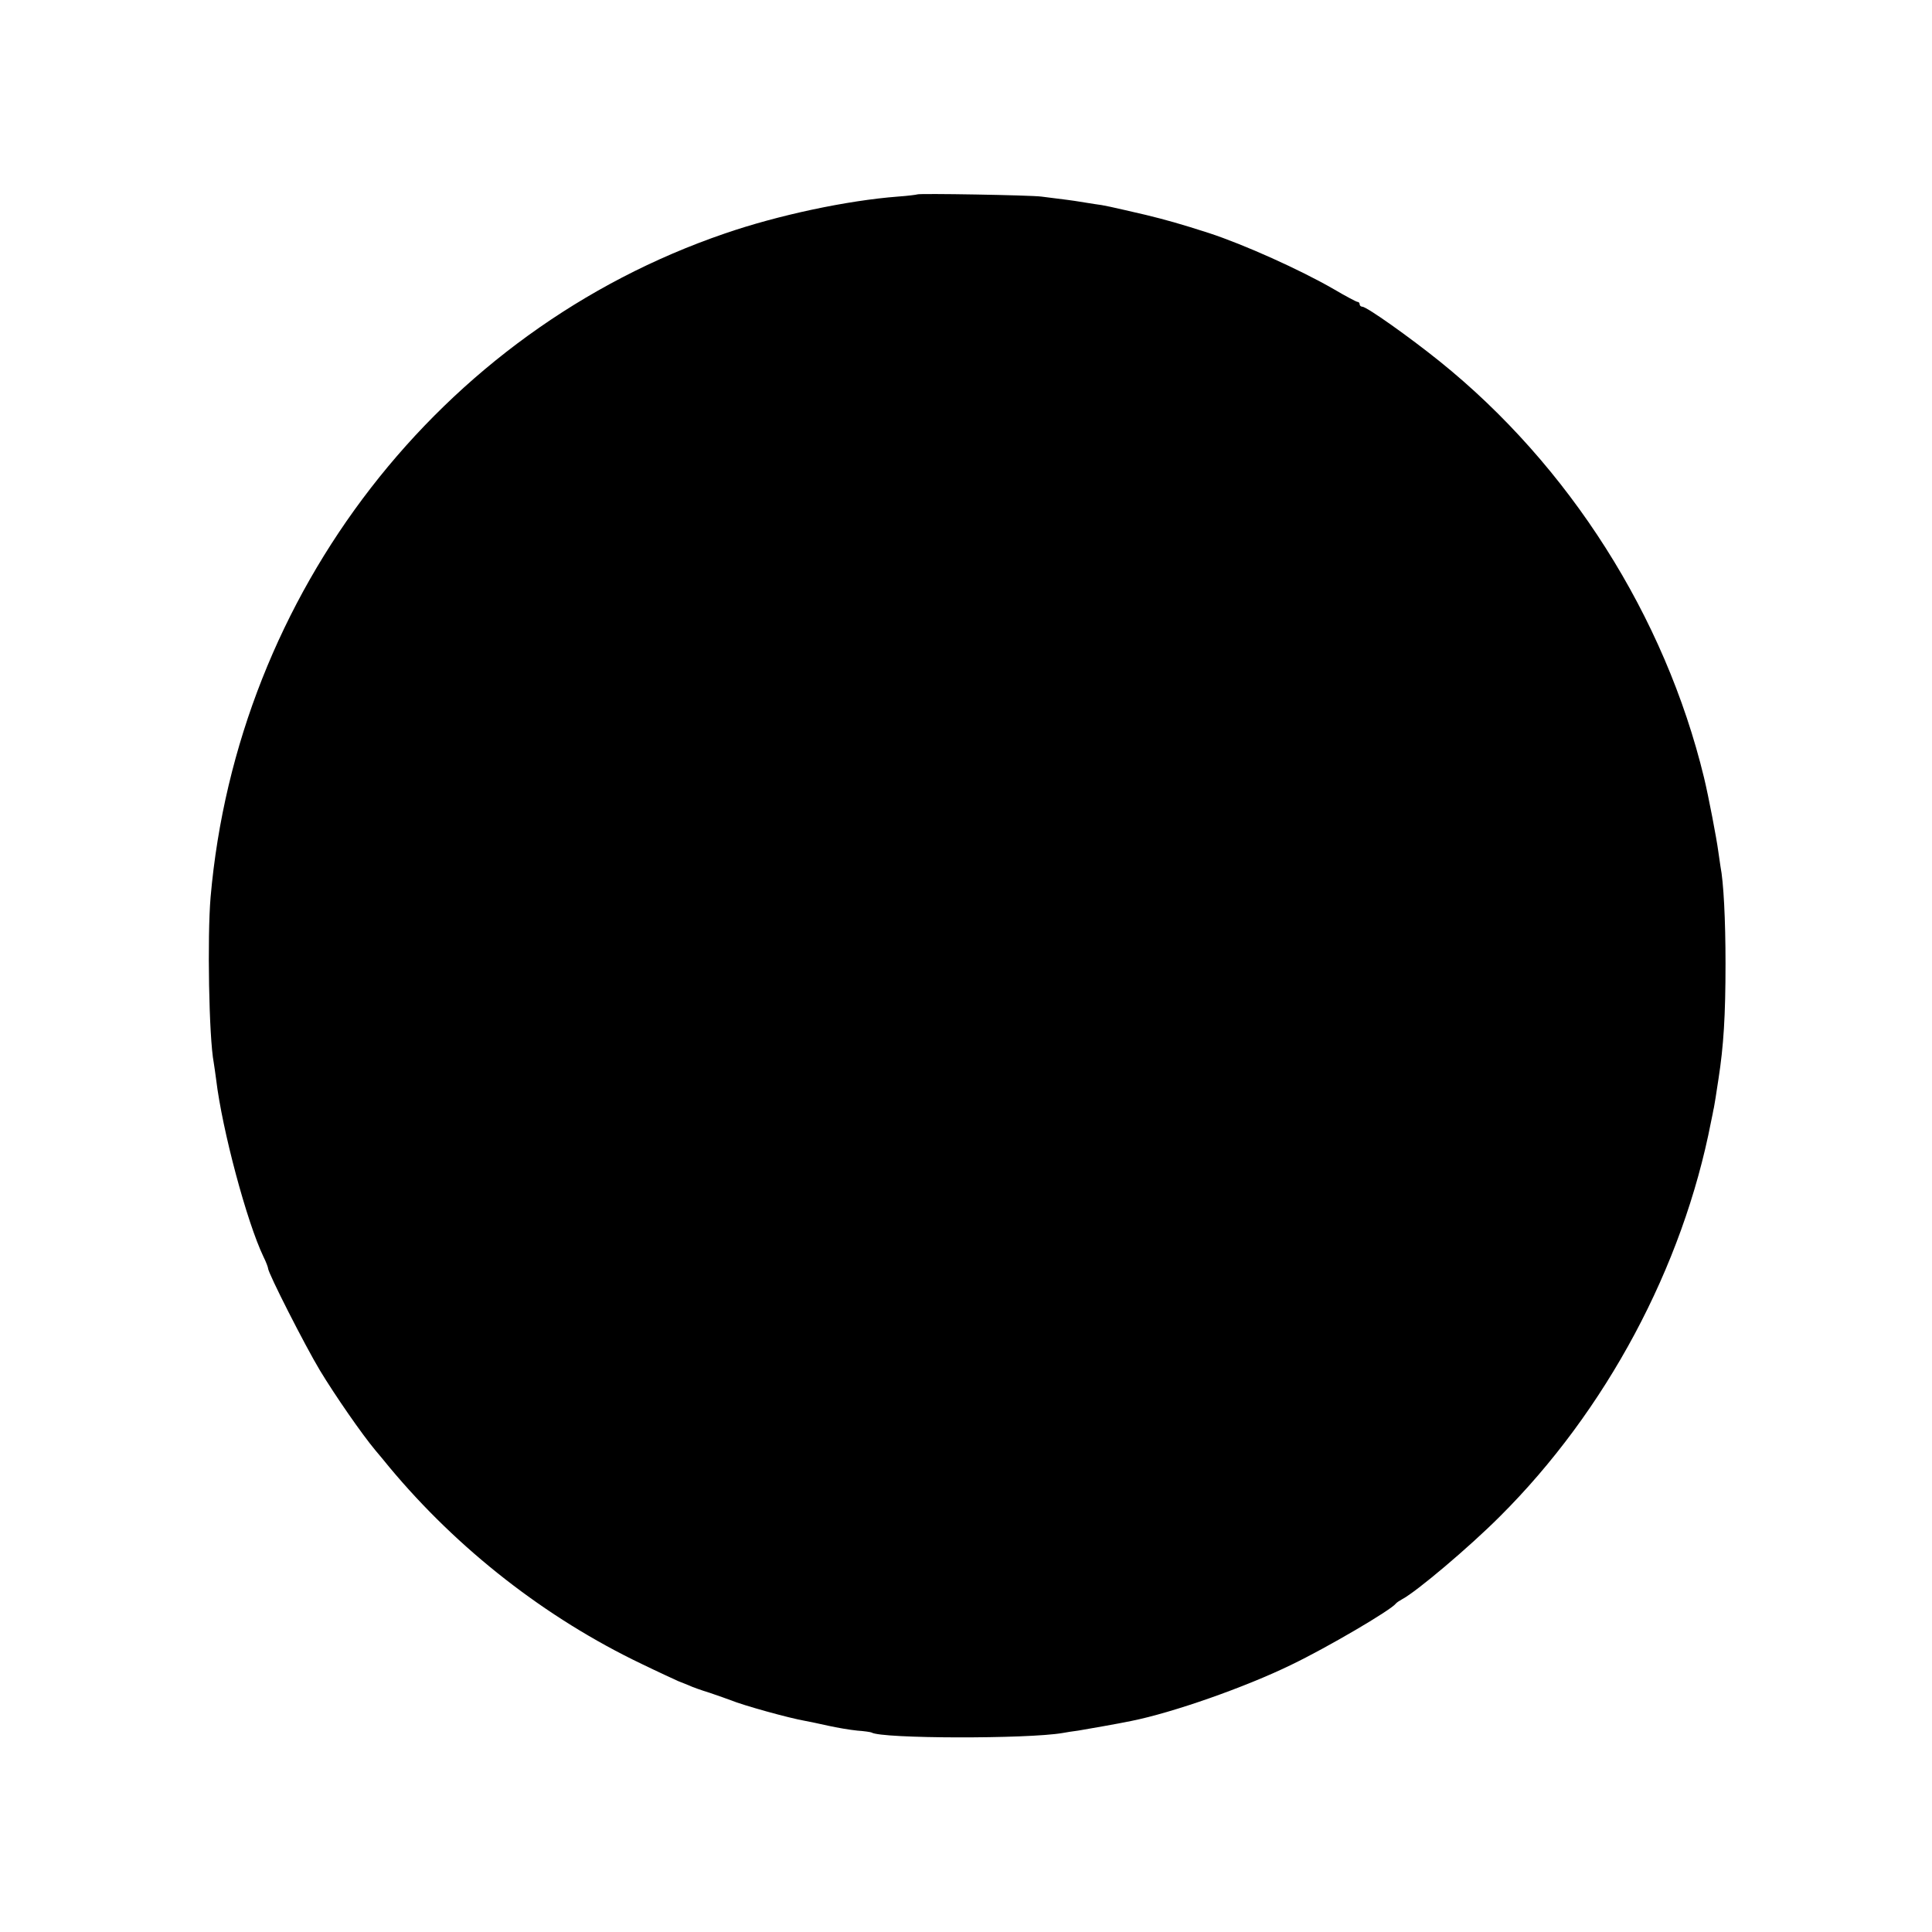 <?xml version="1.0" standalone="no"?>
<!DOCTYPE svg PUBLIC "-//W3C//DTD SVG 20010904//EN"
 "http://www.w3.org/TR/2001/REC-SVG-20010904/DTD/svg10.dtd">
<svg version="1.0" xmlns="http://www.w3.org/2000/svg"
 width="800pt" height="800pt" viewBox="0 0 800 800"
 preserveAspectRatio="xMidYMid meet">
<g transform="translate(0,800) scale(0.1,-0.1)"
fill="#000000" stroke="none">
<path d="M3798 7195 c-1 -1 -37 -6 -80 -9 -210 -16 -497 -77 -717 -153 -1178
-403 -2019 -1489 -2129 -2748 -14 -165 -7 -580 13 -685 2 -14 7 -45 10 -70 25
-209 127 -590 196 -734 11 -22 19 -44 19 -48 0 -19 153 -320 215 -423 63 -104
173 -263 229 -330 14 -16 40 -48 58 -70 284 -341 648 -625 1045 -815 70 -34
138 -65 151 -71 12 -5 32 -13 45 -18 12 -6 51 -20 87 -31 36 -12 74 -26 85
-30 54 -22 241 -74 310 -86 17 -3 59 -12 95 -20 36 -8 89 -17 119 -20 29 -2
56 -6 60 -8 41 -26 646 -27 791 -2 14 3 43 7 65 10 35 6 163 28 220 40 170 34
470 139 661 232 148 71 414 227 434 254 3 4 15 12 26 18 59 31 277 215 404
342 440 438 758 1032 875 1635 5 22 9 45 10 50 2 6 5 28 9 50 3 22 9 57 12 78
21 136 29 260 29 477 0 182 -8 338 -21 403 -2 12 -6 40 -9 62 -7 53 -40 226
-59 305 -162 668 -558 1292 -1095 1724 -127 102 -302 226 -320 226 -6 0 -11 5
-11 10 0 6 -4 10 -9 10 -4 0 -48 23 -97 52 -140 81 -374 186 -518 233 -118 38
-179 55 -261 75 -151 35 -172 40 -212 45 -21 3 -49 8 -63 10 -23 4 -61 9 -158
21 -44 6 -509 14 -514 9z"/>
</g>
</svg>

